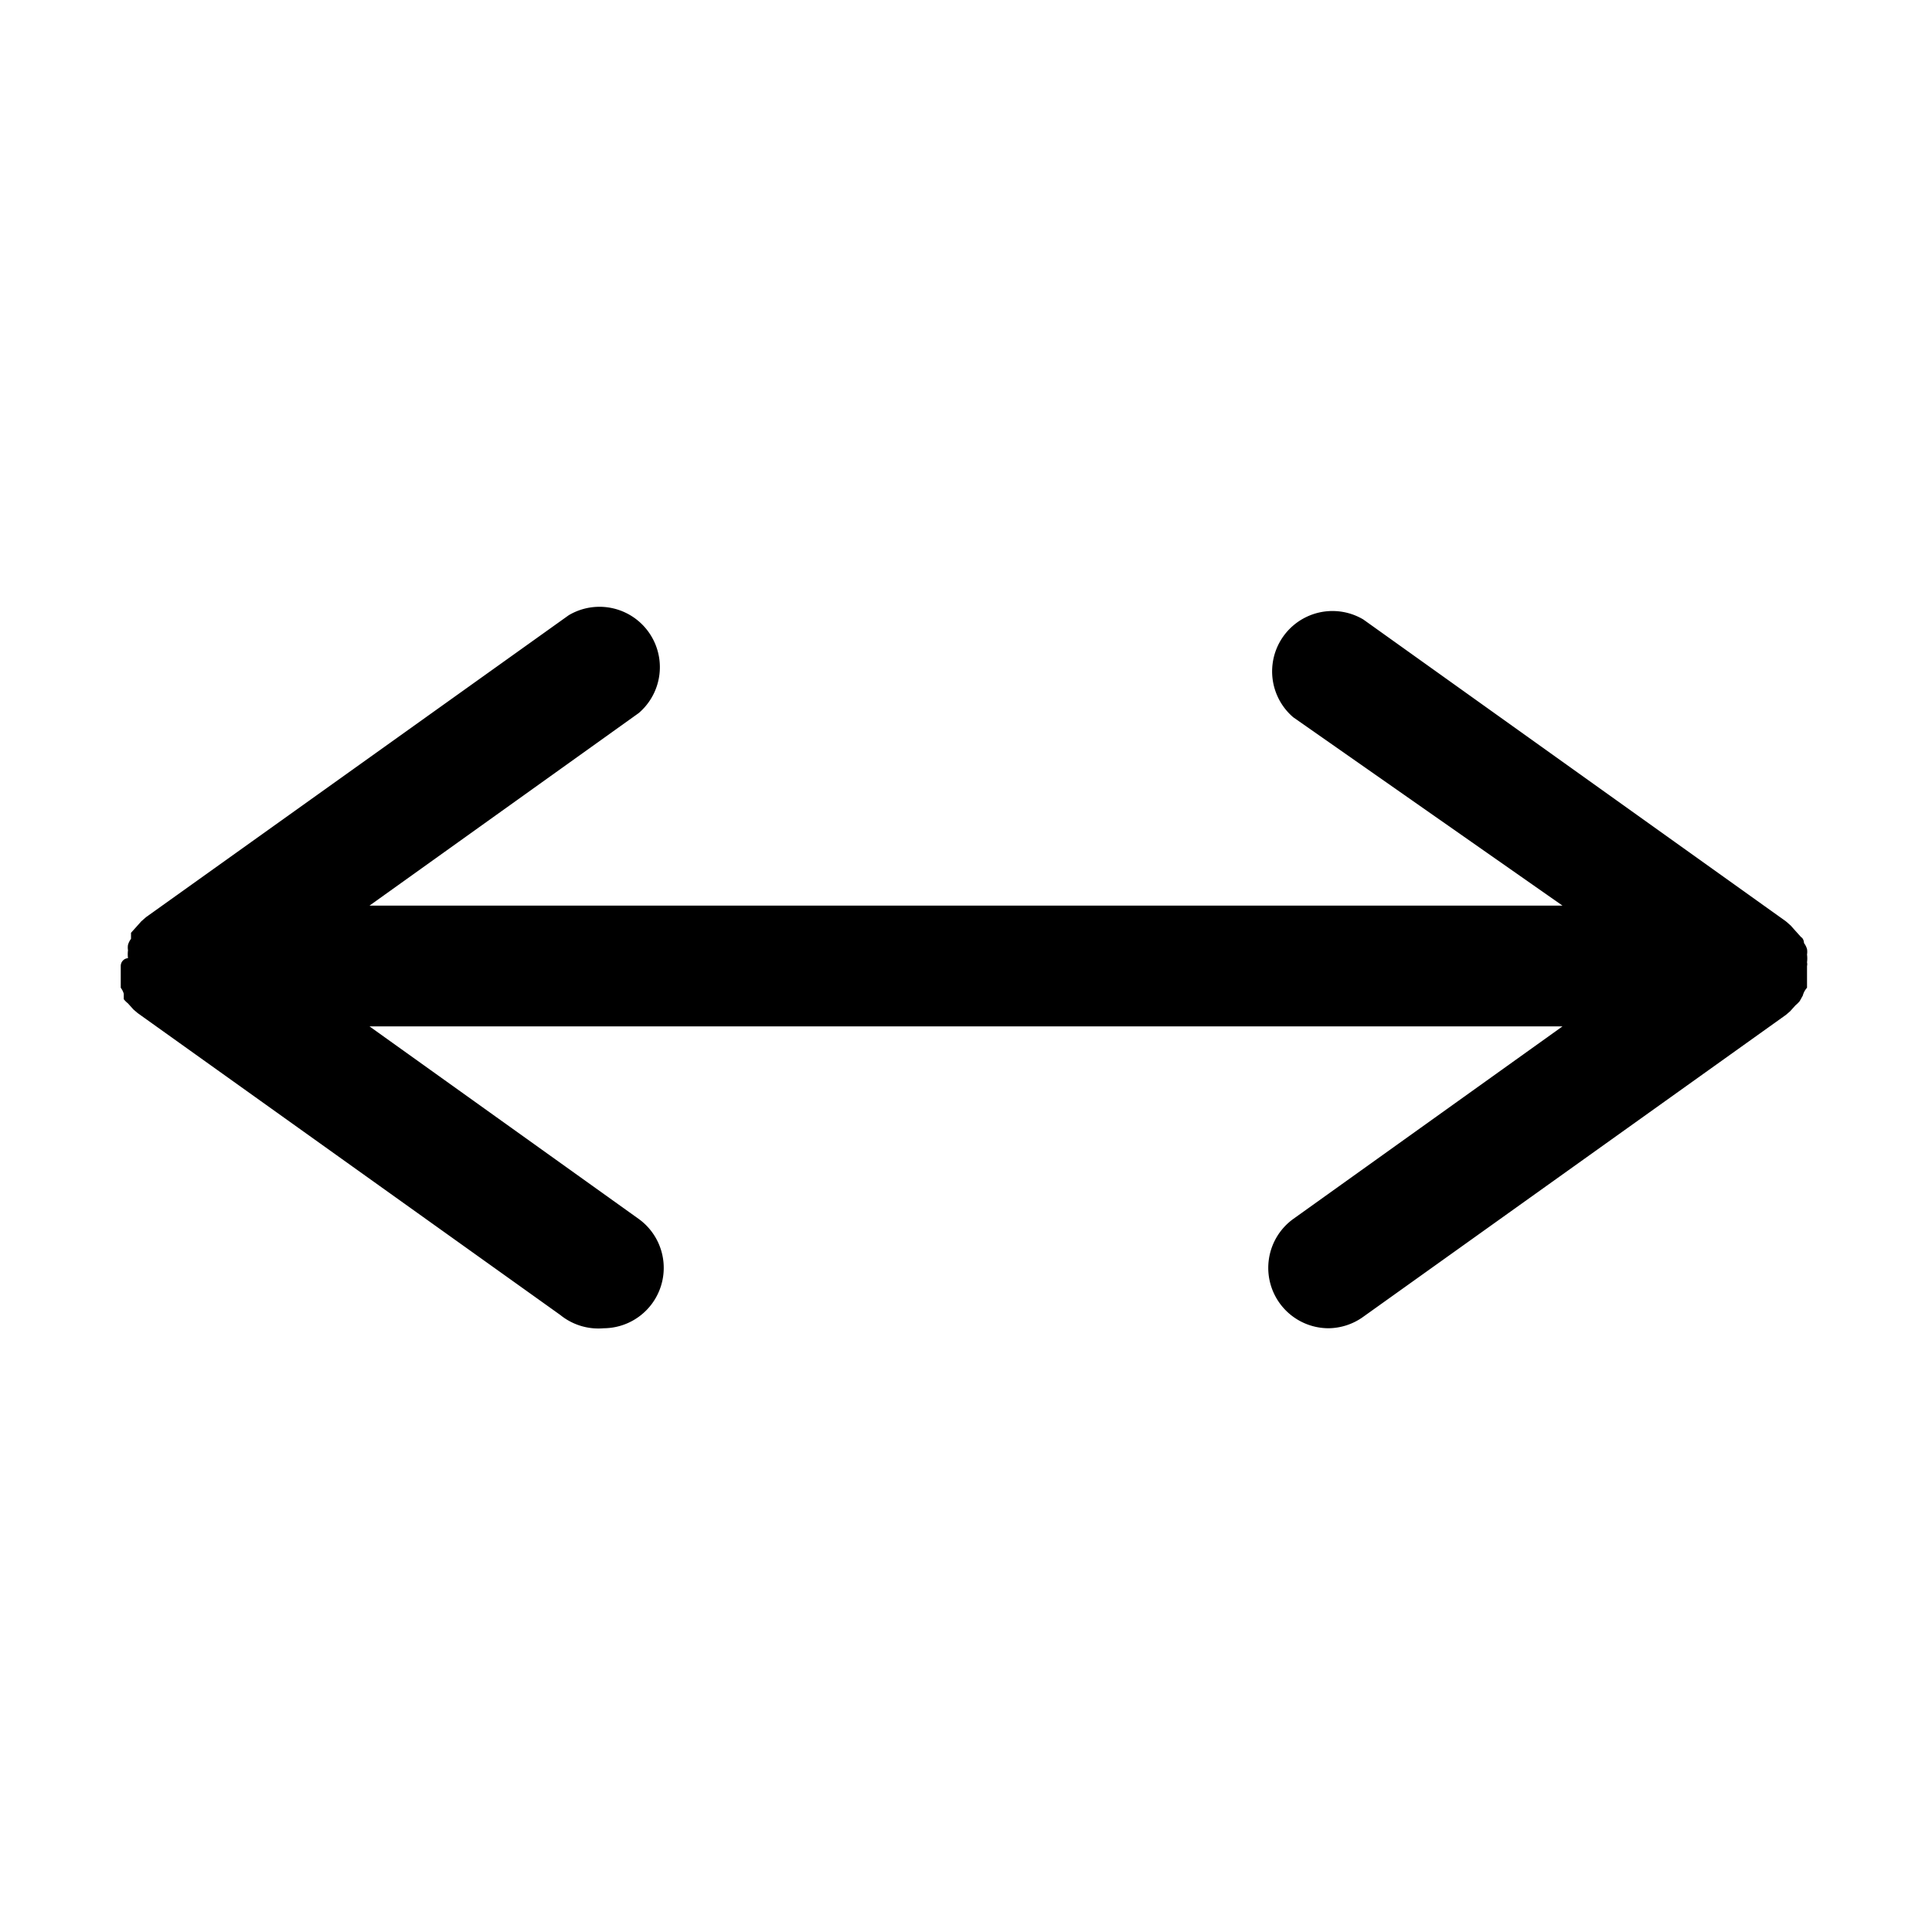 <?xml version="1.0" ?>
<!-- Uploaded to: SVG Repo, www.svgrepo.com, Generator: SVG Repo Mixer Tools -->
<svg fill="#000000" width="800px" height="800px" viewBox="0 0 32 32" xmlns="http://www.w3.org/2000/svg">
<title/>
<g data-name="Layer 50" id="Layer_50">
<path d="M29.93,16.36l0-.1s0-.08,0-.12,0-.09,0-.14h0v0a.13.13,0,0,0,0-.06.51.51,0,0,0,0-.13.28.28,0,0,0,0-.09l0,0a.31.31,0,0,0-.05-.1s0-.07-.05-.1l-.09-.1-.08-.09-.08-.07h0l-7-5a1,1,0,0,0-1.16,1.62L25.88,15H6.12l4.46-3.19a1,1,0,0,0-1.16-1.62l-7,5h0l-.08.07-.08.09-.09.1,0,.1a.31.31,0,0,0-.05.1l0,0a.28.28,0,0,0,0,.09.51.51,0,0,0,0,.13A.13.13,0,0,0,2,16v0H2c0,.05,0,.09,0,.14s0,.08,0,.12l0,.1a.31.31,0,0,1,.05.1l0,.09,0,0h0a.46.46,0,0,0,.07.07l.09.1.07.06,7,5A1,1,0,0,0,10,22a1,1,0,0,0,.58-1.81L6.12,17H25.88l-4.46,3.19A1,1,0,0,0,22,22a1,1,0,0,0,.58-.19l7-5,.07-.06.09-.1a.46.46,0,0,0,.07-.07h0l0,0,.05-.09A.31.31,0,0,1,29.93,16.36Z"/>
</g>
</svg>